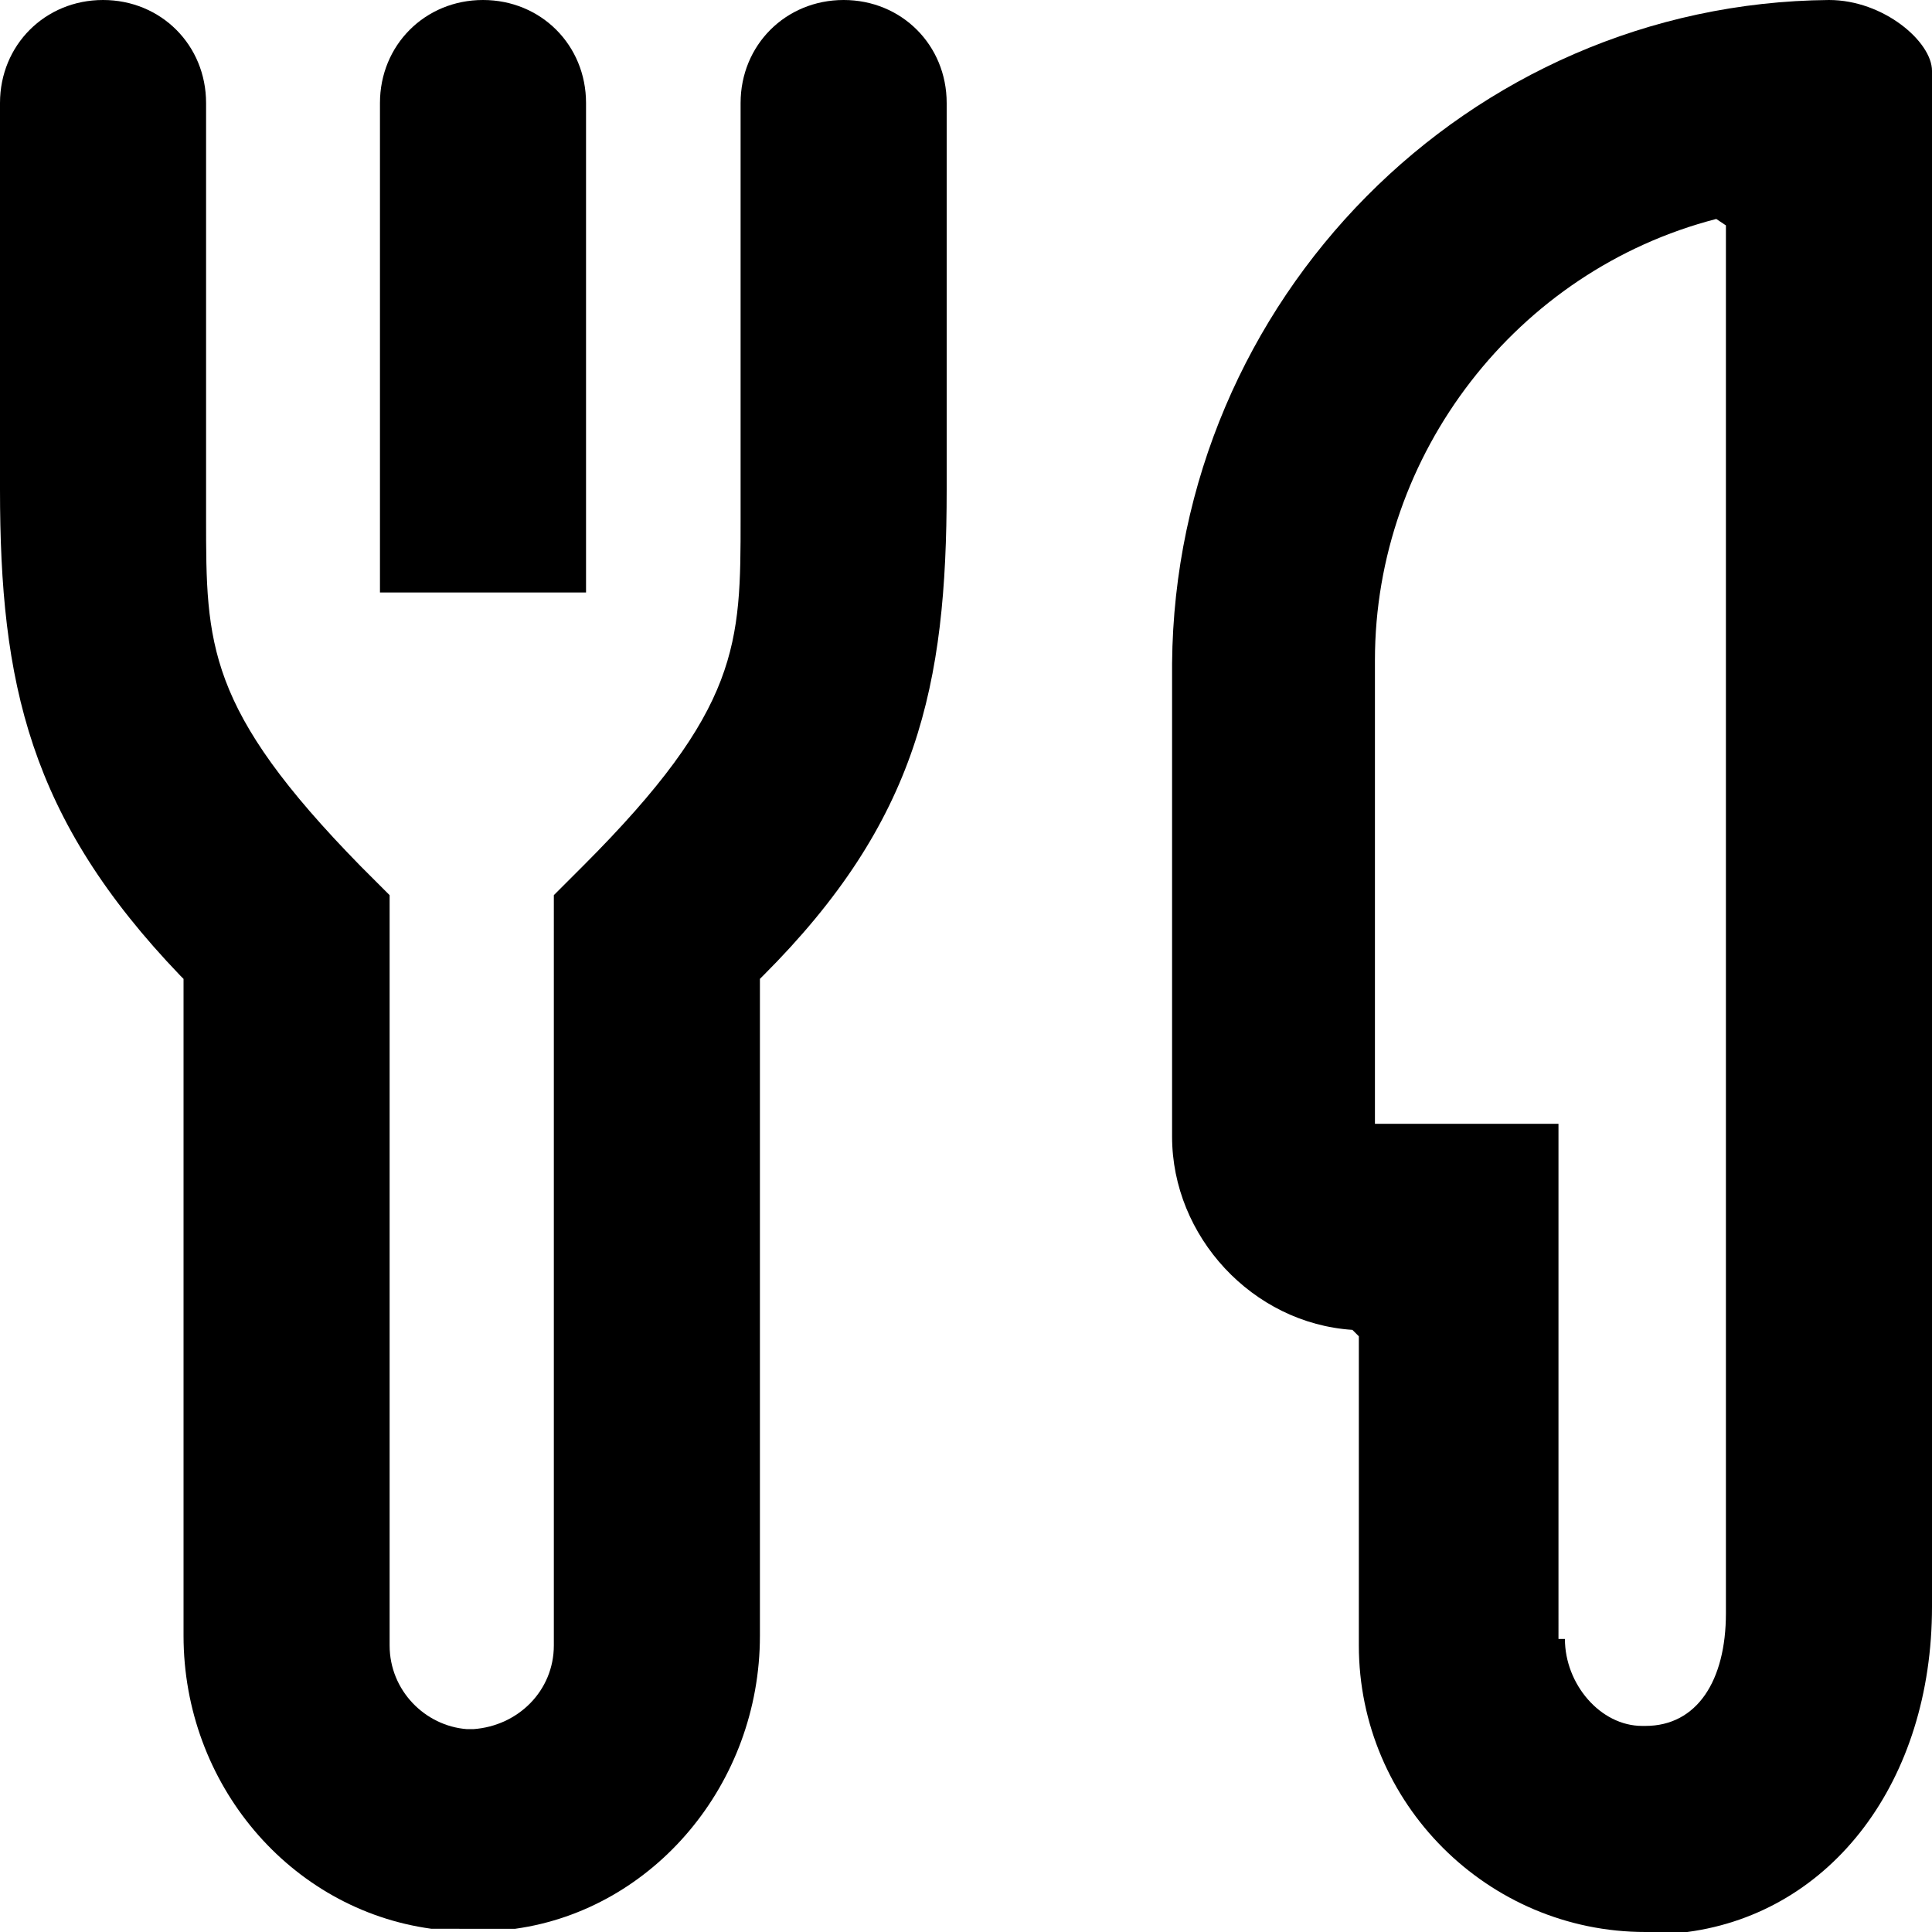 <?xml version="1.0" encoding="utf-8"?>
<!-- Generator: Adobe Illustrator 27.0.1, SVG Export Plug-In . SVG Version: 6.00 Build 0)  -->
<svg version="1.1" id="Artwork" xmlns="http://www.w3.org/2000/svg" xmlns:xlink="http://www.w3.org/1999/xlink" x="0px" y="0px"
	 viewBox="0 0 60 60" style="enable-background:new 0 0 60 60;" xml:space="preserve">
<g>
	<path d="M51.1,60c-4.9,0-8.9-4-8.9-8.9v-9.6L42,41.3c-3.1-0.2-5.6-2.9-5.6-6V20.6C36.5,9.3,45.6,0.1,56.8,0C58.5,0,60,1.3,60,2.2
		v47.7c0,5.4-3.1,9.5-7.6,10.1C52,60,51.5,60,51.1,60z M48.6,50.9c0,1.4,1.1,2.7,2.4,2.7l0.1,0c1.6,0,2.5-1.4,2.5-3.5V7l-0.3-0.2
		c-6.2,1.6-10.6,7.3-10.6,13.7v14.2v0.2h5.4h0.3V50.9z"/>
	<path d="M12.1,18.4l-0.3,0V3.2c0-1.8,1.4-3.2,3.2-3.2s3.2,1.4,3.2,3.2v14.9l0,0.3H12.1z"/>
	<path d="M13.4,59.9c-4.4-0.6-7.7-4.5-7.7-9.1V30.4l-0.1-0.1C0.9,25.4,0,21.2,0,15.2v-12C0,1.4,1.4,0,3.2,0s3.2,1.4,3.2,3.2v12
		l0,0.9c0,3.9,0,5.9,4.8,10.8l0.8,0.8l0.1,0.1v23.3c0,1.4,1.1,2.5,2.4,2.6l0.2,0c1.4-0.1,2.5-1.2,2.5-2.6V27.9l0-0.1l0.9-0.9
		C23,22,23,20,23,16.1l0-0.9v-12C23,1.4,24.4,0,26.2,0c1.8,0,3.2,1.4,3.2,3.2v12c0,6.1-0.9,10.3-5.7,15.1l-0.1,0.1v20.4
		c0,4.6-3.3,8.5-7.6,9.1l0,0H13.4z"/>
</g>
</svg>
